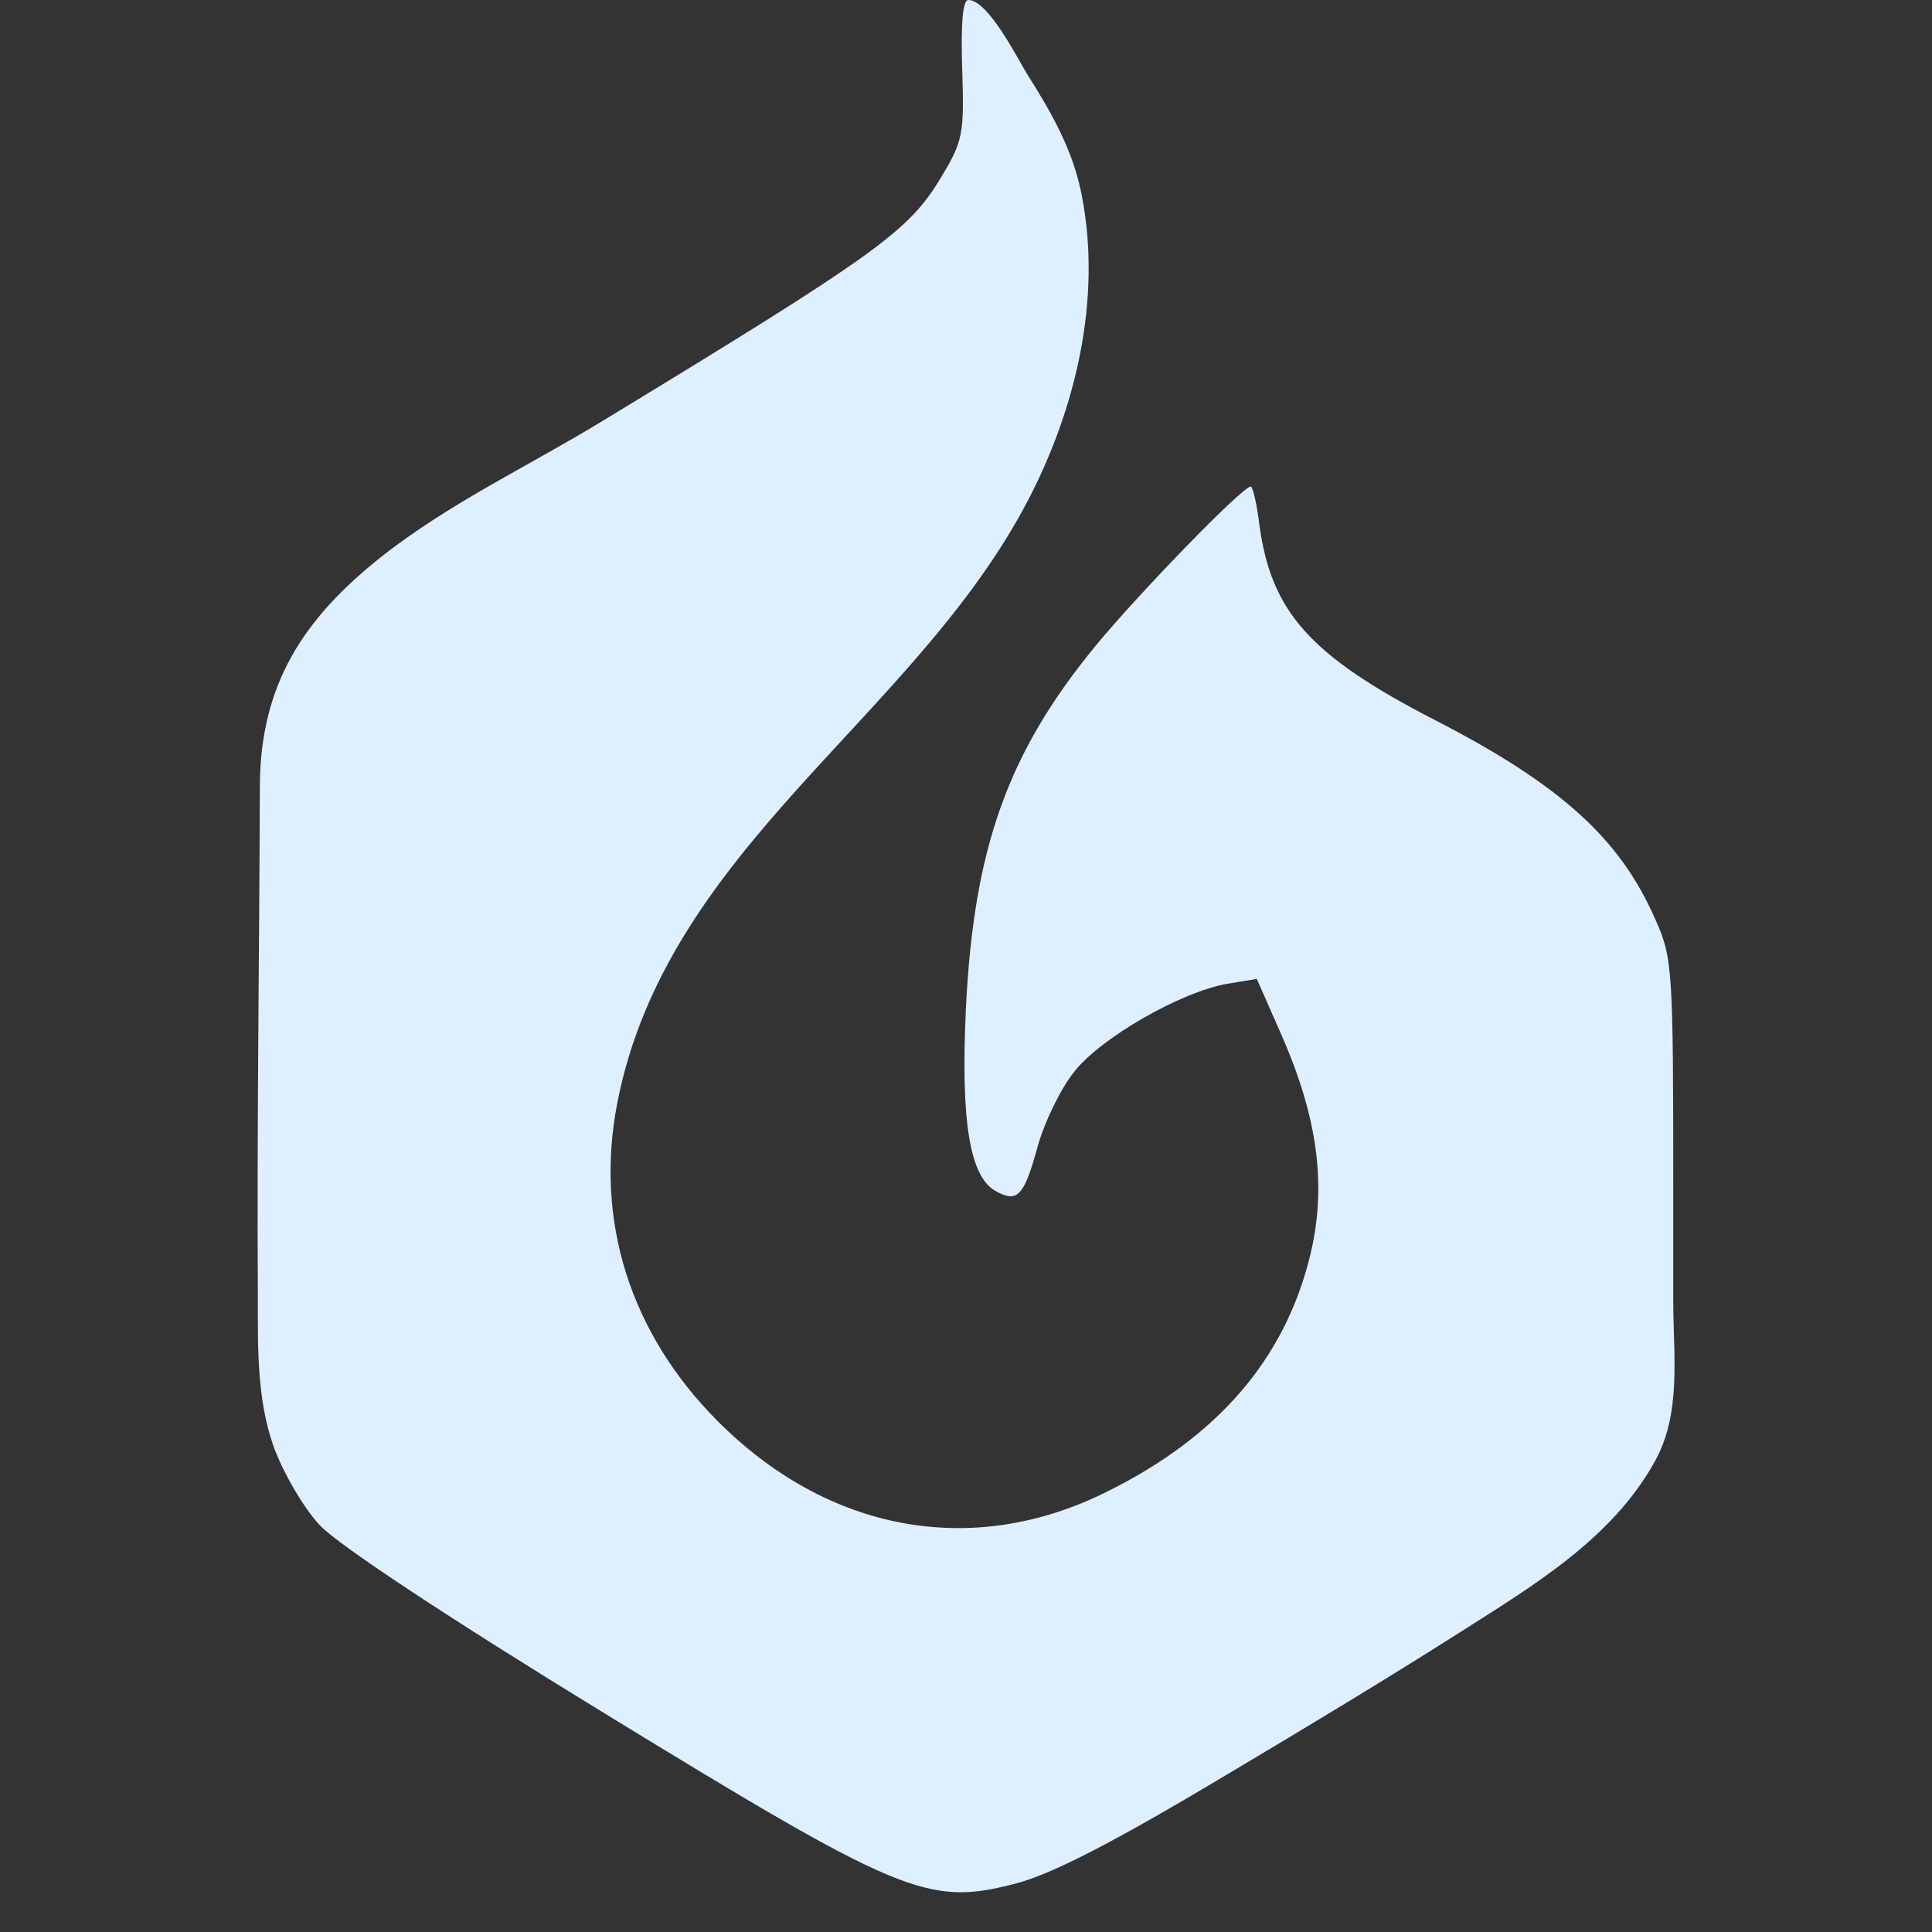 <svg width="30" height="30" viewBox="0 0 30 30" fill="none" xmlns="http://www.w3.org/2000/svg">
<rect x="0" y="0" width="30" height="30" fill="#333333" stroke="none"/>
<path d="M4.961 23.678C5.23 23.977 6.995 25.141 9.386 26.604C14 29.429 14.411 29.604 15.772 29.247C16.35 29.097 17.324 28.59 19.128 27.51C20.315 26.803 21.503 26.088 22.666 25.349C23.774 24.642 25.017 23.911 25.689 22.706C26.117 21.95 25.982 21.044 25.982 20.196V18.484C25.982 15.06 25.974 14.877 25.705 14.279C25.159 13.024 24.233 12.184 22.278 11.179C20.339 10.181 19.738 9.5 19.555 8.145C19.516 7.821 19.453 7.555 19.421 7.555C19.294 7.555 17.704 9.192 17.023 10.015C15.646 11.686 15.116 13.173 14.997 15.691C14.918 17.42 15.06 18.268 15.456 18.492C15.796 18.683 15.899 18.584 16.113 17.802C16.216 17.428 16.469 16.905 16.683 16.639C17.094 16.115 18.337 15.401 19.057 15.276L19.516 15.201L19.896 16.065C20.466 17.362 20.608 18.426 20.339 19.515C19.943 21.11 18.907 22.315 17.173 23.171C15.092 24.202 12.852 23.786 11.135 22.058C9.781 20.695 9.235 18.949 9.583 17.138C10.351 13.165 14.19 11.162 15.962 7.771C16.698 6.358 17.11 4.663 16.801 3.051C16.667 2.336 16.326 1.746 15.947 1.147C15.804 0.915 15.345 0 15.036 0C14.949 0 14.918 0.366 14.941 1.073C14.973 2.078 14.957 2.186 14.609 2.76C14.11 3.591 13.628 3.94 9.362 6.533C8.206 7.239 6.972 7.813 5.903 8.66C4.716 9.608 4.043 10.622 4.035 12.201C4.027 14.852 3.988 17.503 4.004 20.146C4.004 20.919 3.988 21.709 4.241 22.44C4.384 22.847 4.708 23.404 4.953 23.67L4.961 23.678Z" fill="#DEEFFF"/>
</svg>
